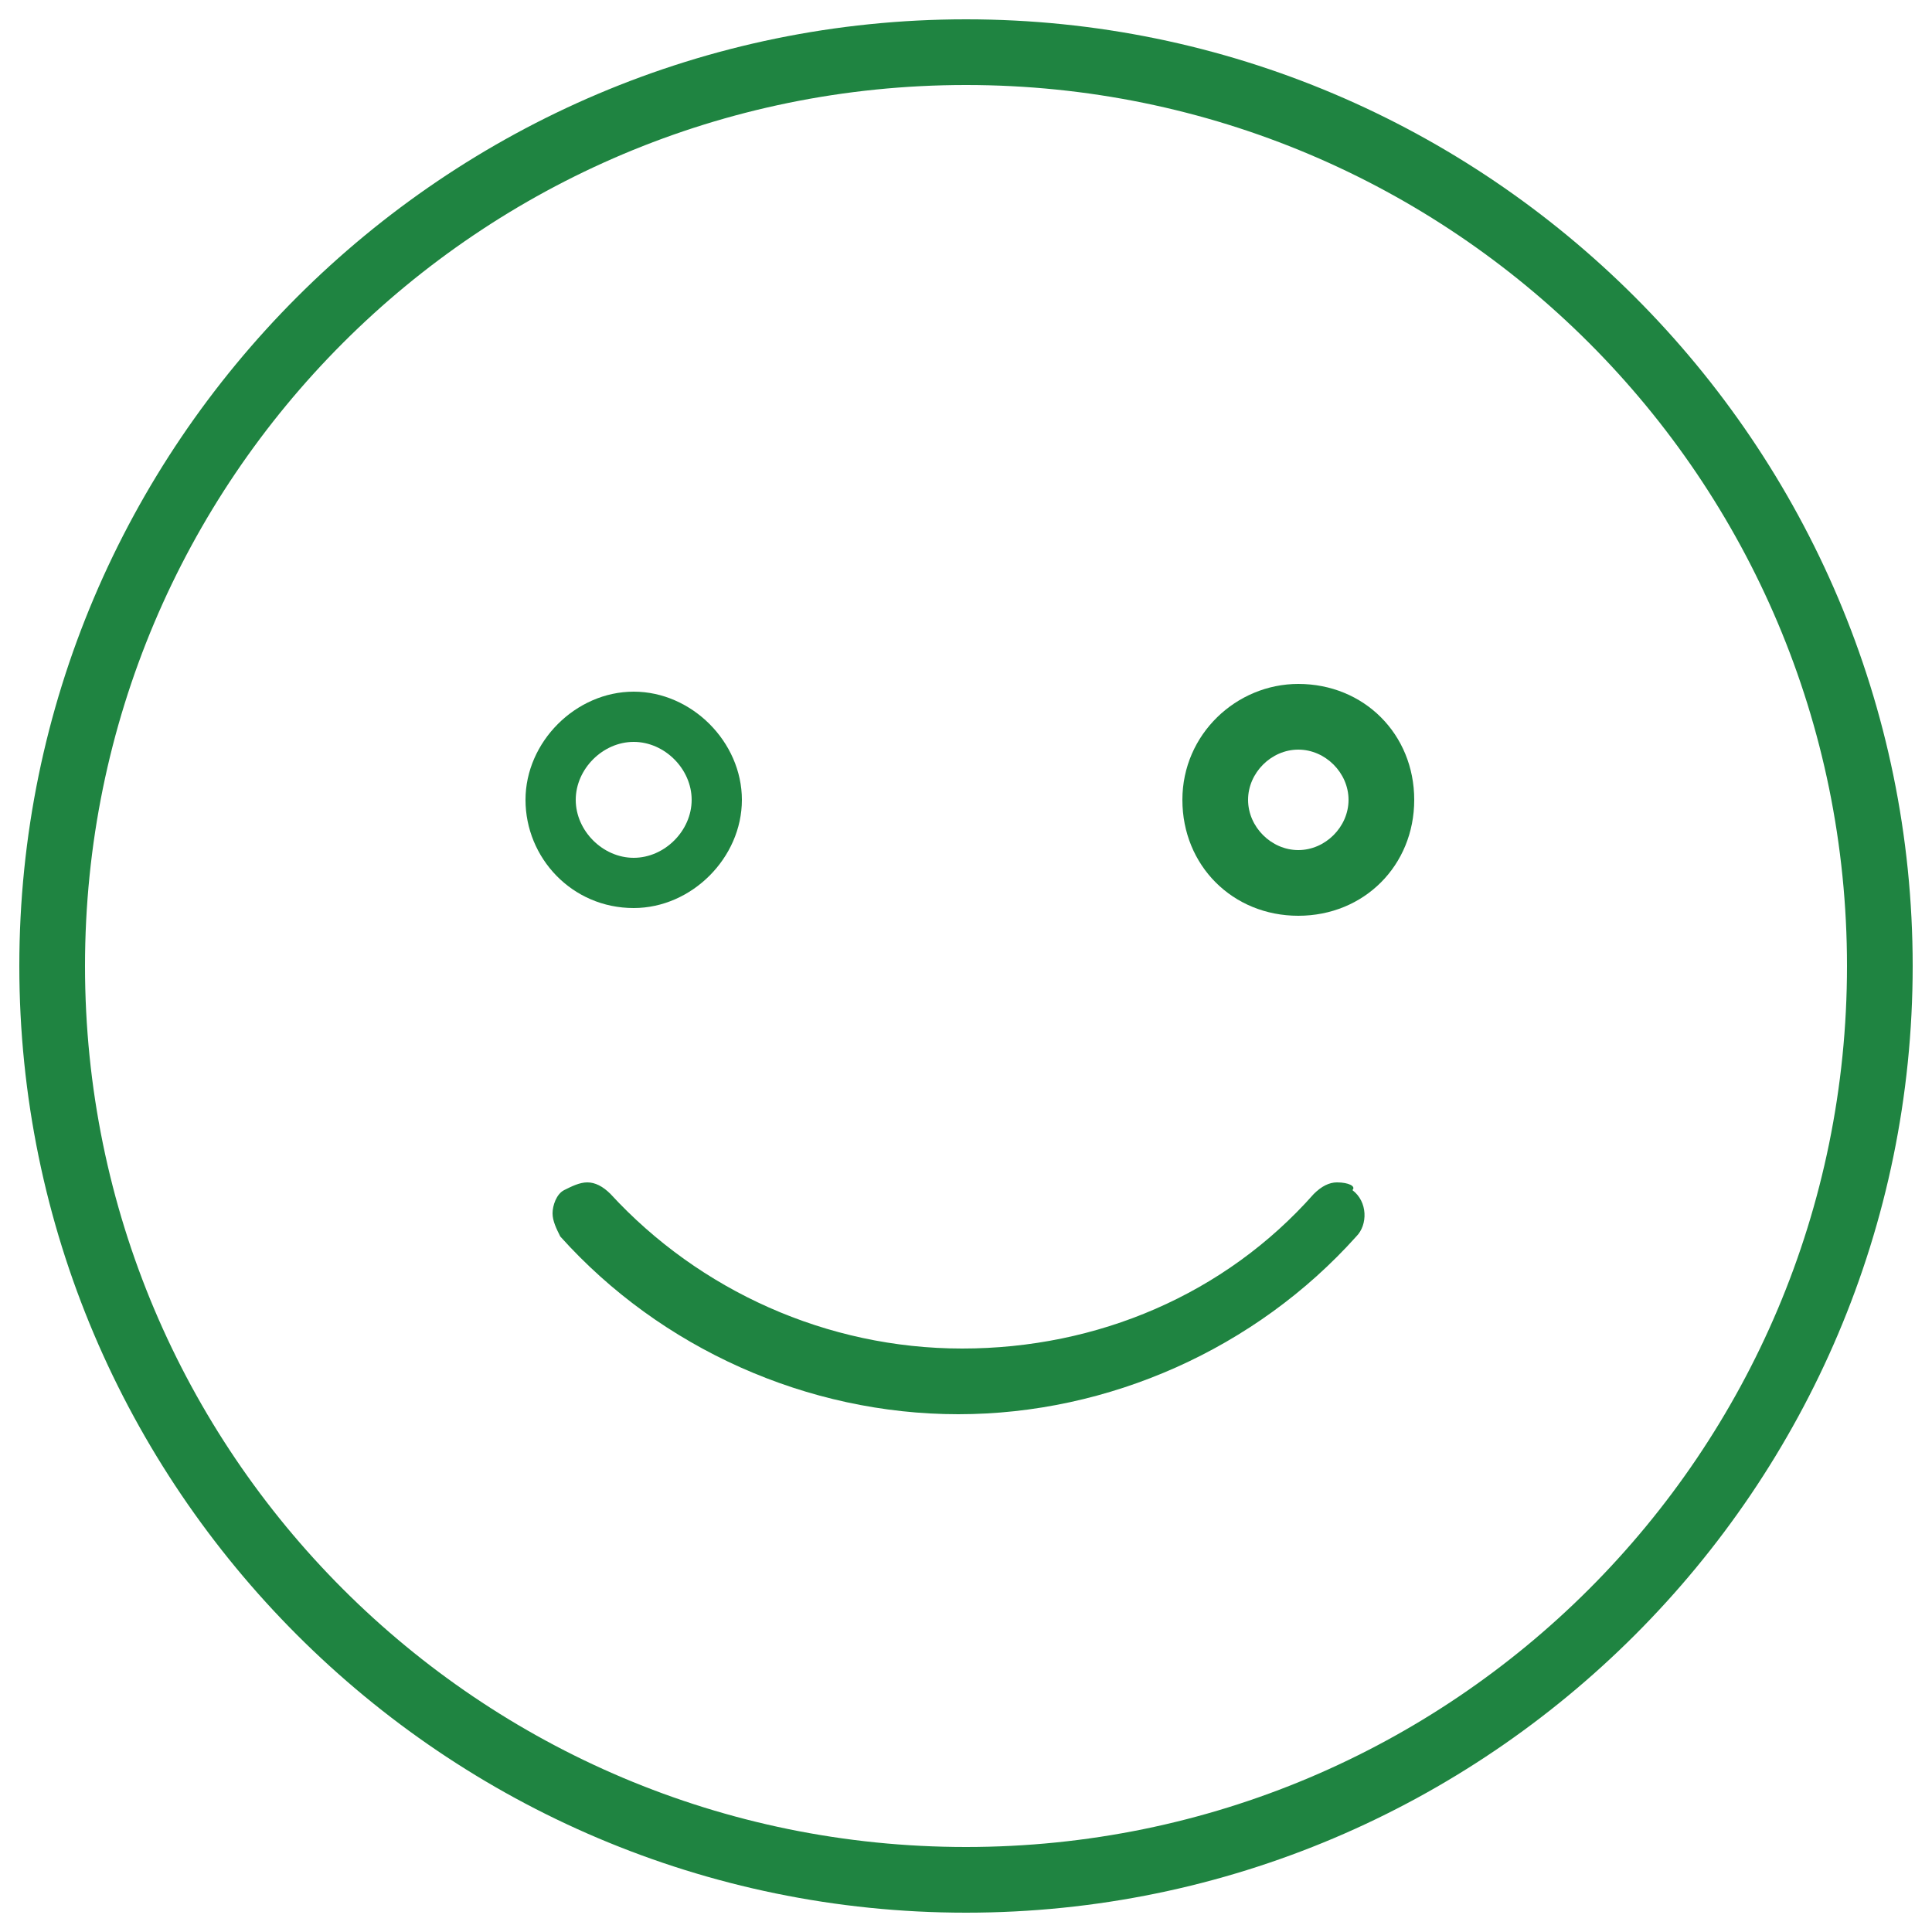 <?xml version="1.0" encoding="utf-8"?>
<!-- Generator: Adobe Illustrator 19.0.0, SVG Export Plug-In . SVG Version: 6.00 Build 0)  -->
<svg version="1.1" id="Layer_1" xmlns="http://www.w3.org/2000/svg" xmlns:xlink="http://www.w3.org/1999/xlink" x="0px" y="0px"
	 viewBox="0 0 50 50" style="enable-background:new 0 0 50 50;" xml:space="preserve">
<style type="text/css">
	.st0{fill:#1F8441;}
</style>
<g id="XMLID_19823_">
	<path id="XMLID_19908_" class="st0" d="M16.4,23.5c1.5,0,2.8-1.3,2.8-2.8c0-1.5-1.3-2.8-2.8-2.8s-2.8,1.3-2.8,2.8
		C13.6,22.2,14.8,23.5,16.4,23.5z M16.4,19.2c0.8,0,1.5,0.7,1.5,1.5c0,0.8-0.7,1.5-1.5,1.5c-0.8,0-1.5-0.7-1.5-1.5
		C14.9,19.9,15.6,19.2,16.4,19.2z"/>
	<path id="XMLID_19900_" class="st0" d="M25,0.5C11.5,0.5,0.5,11.5,0.5,25s11,24.5,24.5,24.5s24.5-11,24.5-24.5S38.5,0.5,25,0.5z
		 M25,47.8C12.4,47.8,2.2,37.6,2.2,25S12.4,2.2,25,2.2S47.8,12.4,47.8,25S37.6,47.8,25,47.8z"/>
	<path id="XMLID_19826_" class="st0" d="M33.6,17.7c-1.6,0-3,1.3-3,3c0,1.7,1.3,3,3,3c1.7,0,3-1.3,3-3C36.6,19,35.3,17.7,33.6,17.7z
		 M33.6,22c-0.7,0-1.3-0.6-1.3-1.3c0-0.7,0.6-1.3,1.3-1.3c0.7,0,1.3,0.6,1.3,1.3C34.9,21.4,34.3,22,33.6,22z"/>
	<path id="XMLID_19825_" class="st0" d="M34.6,30.6L34.6,30.6c-0.2,0-0.4,0.1-0.6,0.3c-2.3,2.6-5.6,4-9.1,4s-6.8-1.5-9.1-4
		c-0.2-0.2-0.4-0.3-0.6-0.3c-0.2,0-0.4,0.1-0.6,0.2c-0.2,0.1-0.3,0.4-0.3,0.6c0,0.2,0.1,0.4,0.2,0.6c2.6,2.9,6.4,4.6,10.3,4.6
		s7.7-1.7,10.3-4.6c0.3-0.3,0.3-0.9-0.1-1.2C35.1,30.7,34.9,30.6,34.6,30.6z"/>
</g>
</svg>
